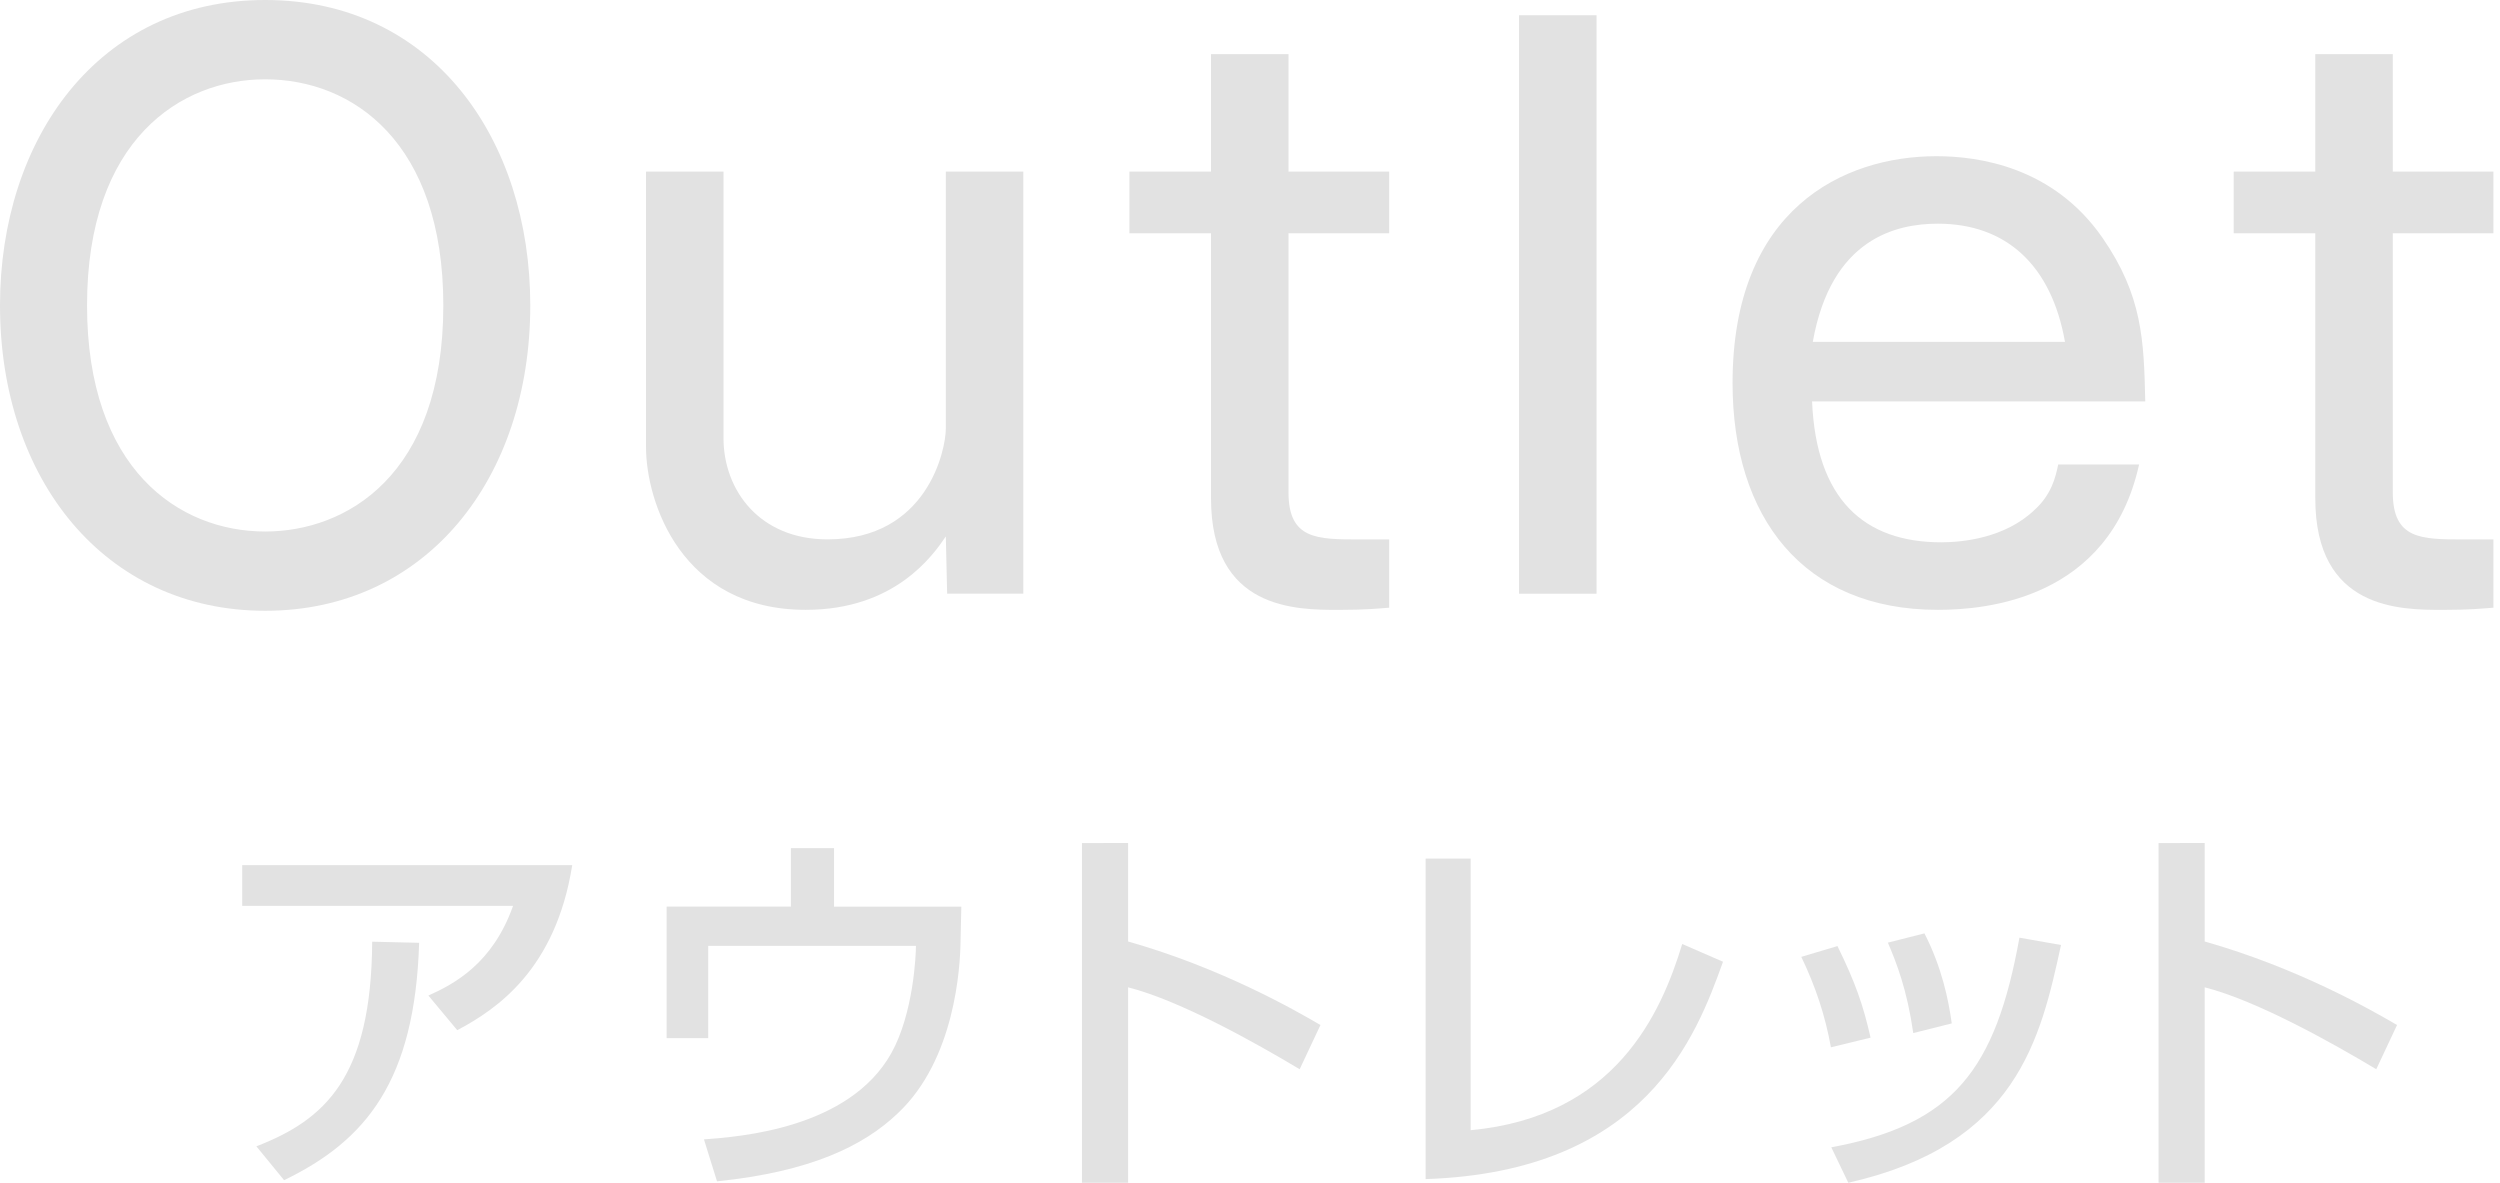 <?xml version="1.0" encoding="utf-8"?>
<!-- Generator: Adobe Illustrator 16.0.0, SVG Export Plug-In . SVG Version: 6.00 Build 0)  -->
<!DOCTYPE svg PUBLIC "-//W3C//DTD SVG 1.1//EN" "http://www.w3.org/Graphics/SVG/1.1/DTD/svg11.dtd">
<svg version="1.1" id="レイヤー_1" xmlns="http://www.w3.org/2000/svg" xmlns:xlink="http://www.w3.org/1999/xlink" x="0px"
	 y="0px" width="60.487px" height="28.615px" viewBox="0 0 60.487 28.615" enable-background="new 0 0 60.487 28.615"
	 xml:space="preserve">
<g>
	<g>
		<path fill="#E2E2E2" d="M12.83,7.389c0,4.192-2.517,7.389-6.415,7.389C2.533,14.777,0,11.598,0,7.389C0,3.375,2.368,0,6.415,0
			C10.478,0,12.83,3.375,12.83,7.389z M2.106,7.389c0,3.961,2.221,5.471,4.31,5.471c1.957,0,4.31-1.35,4.31-5.471
			c0-3.943-2.188-5.47-4.31-5.47C4.376,1.918,2.106,3.375,2.106,7.389z"/>
		<path fill="#E2E2E2" d="M17.505,4.152v6.447c0,1.261,0.871,2.451,2.516,2.451c2.418,0,2.863-2.167,2.863-2.682V4.152h1.875v10.212
			h-1.843l-0.032-1.385c-0.313,0.462-1.234,1.776-3.389,1.776c-3.011,0-3.865-2.611-3.865-3.943v-6.66H17.505z"/>
		<path fill="#E2E2E2" d="M31.175,1.31v2.842h2.436v1.492h-2.436v6.27c0,1.137,0.691,1.137,1.711,1.137h0.725v1.652
			c-0.247,0.018-0.56,0.053-1.218,0.053c-1.036,0-3.093,0-3.093-2.699V5.644h-1.974V4.152H29.3V1.31H31.175z"/>
		<path fill="#E2E2E2" d="M38.628,0.369v13.996h-1.875V0.369H38.628z"/>
		<path fill="#E2E2E2" d="M51.755,11.238c-0.724,3.268-3.717,3.517-4.869,3.517c-3.273,0-4.967-2.255-4.967-5.488
			c0-4.209,2.681-5.488,4.934-5.488c1.037,0,2.83,0.266,4.014,1.971c0.971,1.403,1.004,2.487,1.037,3.961h-8.061
			c0.099,2.362,1.25,3.41,3.125,3.41c0.527,0,1.547-0.106,2.254-0.781c0.411-0.373,0.51-0.782,0.576-1.102H51.755z M49.962,8.272
			c-0.329-1.865-1.432-2.86-3.076-2.86c-1.004,0-2.582,0.355-3.026,2.86H49.962z"/>
		<path fill="#E2E2E2" d="M57.893,1.31v2.842h2.435v1.492h-2.435v6.27c0,1.137,0.69,1.137,1.711,1.137h0.724v1.652
			c-0.246,0.018-0.559,0.053-1.217,0.053c-1.037,0-3.093,0-3.093-2.699V5.644h-1.974V4.152h1.974V1.31H57.893z"/>
	</g>
</g>
<g>
	<path fill="#E2E2E2" d="M13.845,20.932c-0.399,2.514-1.814,3.481-2.782,3.993l-0.698-0.838c0.623-0.279,1.554-0.772,2.048-2.169
		H5.86v-0.986H13.845z M6.203,27.735c1.657-0.642,2.783-1.656,2.802-4.951l1.136,0.027c-0.103,3.342-1.284,4.785-3.268,5.743
		L6.203,27.735z"/>
	<path fill="#E2E2E2" d="M20.179,20.522v1.415h3.08l-0.019,0.847c-0.009,0.614-0.13,2.848-1.517,4.151
		c-0.829,0.791-2.113,1.415-4.375,1.647l-0.316-1.015c0.875-0.065,3.509-0.261,4.533-2.085c0.539-0.968,0.596-2.383,0.596-2.597
		h-5.026v2.233h-1.006v-3.183h3.007v-1.415H20.179z"/>
	<path fill="#E2E2E2" d="M27.294,20.396v2.383c2.263,0.643,4.03,1.657,4.654,2.021l-0.503,1.07
		c-1.042-0.624-2.876-1.657-4.151-1.982v4.728h-1.116v-8.219H27.294z"/>
	<path fill="#E2E2E2" d="M35.582,27.345c3.5-0.325,4.607-2.82,5.119-4.505l0.987,0.429c-0.651,1.814-1.881,5.082-7.195,5.259v-7.754
		h1.089V27.345z"/>
	<path fill="#E2E2E2" d="M44.299,25.339c-0.14-0.772-0.372-1.471-0.717-2.188l0.875-0.261c0.438,0.894,0.624,1.434,0.801,2.216
		L44.299,25.339z M44.308,27.759c2.96-0.549,3.975-1.88,4.552-5.072l1.006,0.177c-0.494,2.262-1.062,4.831-5.147,5.752
		L44.308,27.759z M46.291,24.995c-0.149-1.043-0.4-1.686-0.614-2.188l0.884-0.224c0.419,0.81,0.586,1.619,0.661,2.178L46.291,24.995
		z"/>
	<path fill="#E2E2E2" d="M53.342,20.396v2.383c2.263,0.643,4.03,1.657,4.654,2.021l-0.503,1.07
		c-1.042-0.624-2.876-1.657-4.151-1.982v4.728h-1.116v-8.219H53.342z"/>
</g>
</svg>
